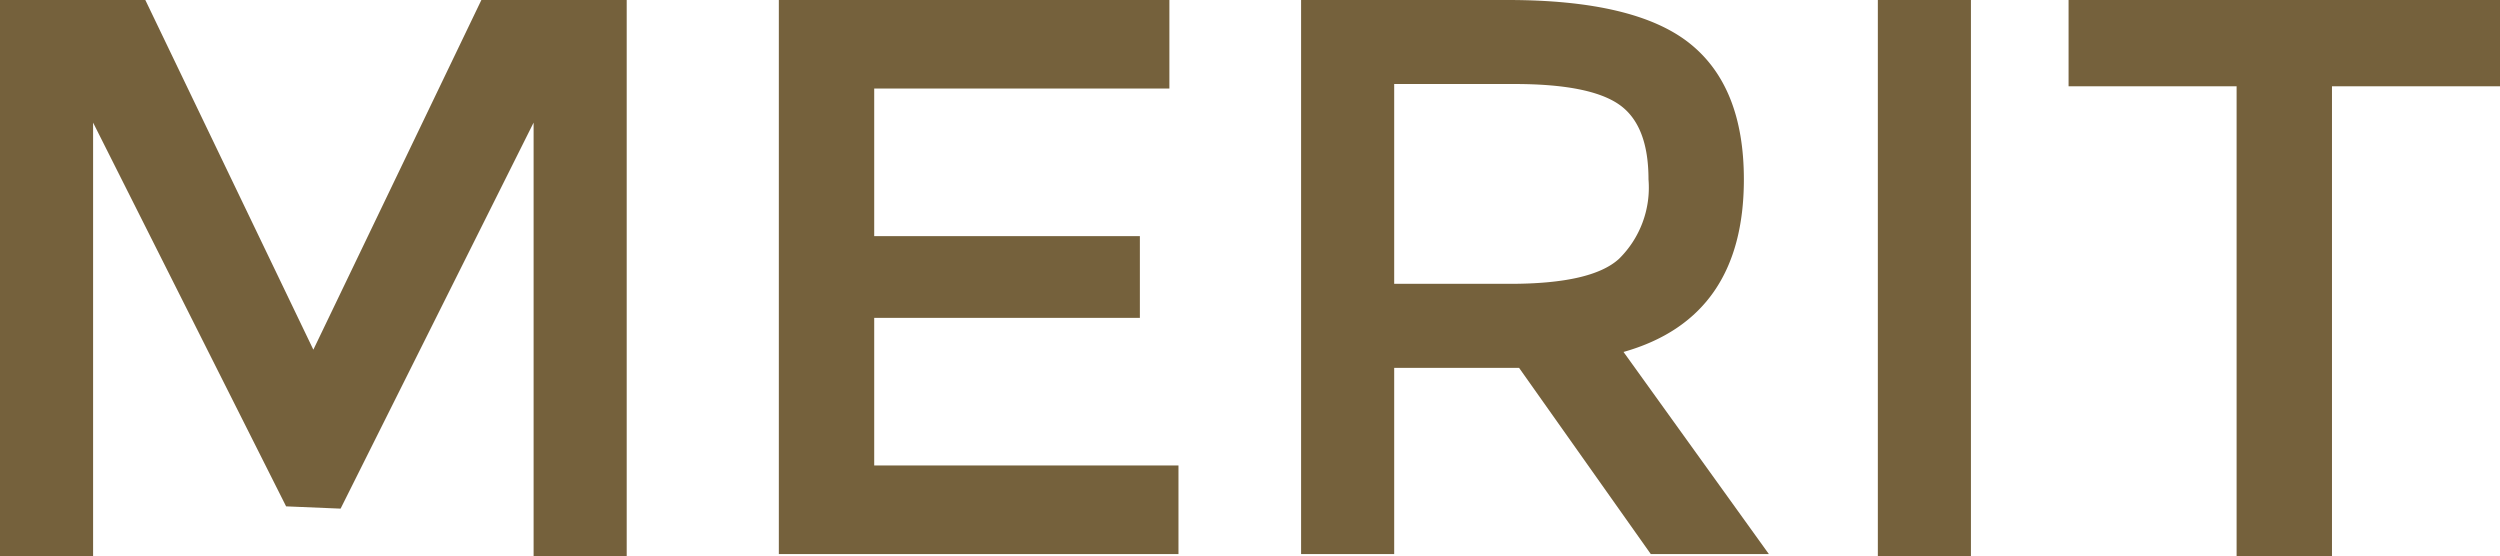 <svg xmlns="http://www.w3.org/2000/svg" width="110.1" height="24.5" viewBox="0 0 110.1 24.5">
  <defs>
    <style>
      .cls-1 {
        fill: #75613c;
      }
    </style>
  </defs>
  <title>ttl_catering2</title>
  <g id="レイヤー_2" data-name="レイヤー 2">
    <g id="catering">
      <g id="コンテンツ_" data-name="コンテンツ３">
        <g>
          <path class="cls-1" d="M12.6,22.3,4.1,5.4V24.5H0V0H6.4l7.4,15.4L21.2,0h6.4V24.5H23.5V5.4l-8.5,17Z"/>
          <path class="cls-1" d="M51.5,0V3.9H38.5v6.5H50.2V14H38.5v6.5H51.9v3.9H34.3V0Z"/>
          <path class="cls-1" d="M76.8,7.9q0,6.1-5.3,7.6l6.4,8.9H72.7l-5.8-8.2H61.4v8.2H57.3V0h9.1q5.6,0,8,1.9T76.8,7.9Zm-5.5,3.5a4.4,4.4,0,0,0,1.3-3.5q0-2.4-1.3-3.3t-4.6-.9H61.4v8.8h5.1Q70.1,12.5,71.3,11.4Z"/>
          <path class="cls-1" d="M82.7,0h4.1V24.5H82.7Z"/>
          <path class="cls-1" d="M102.7,3.8V24.5H98.5V3.8H91.1V0h19V3.8Z"/>
        </g>
      </g>
    </g>
  </g>
</svg>
